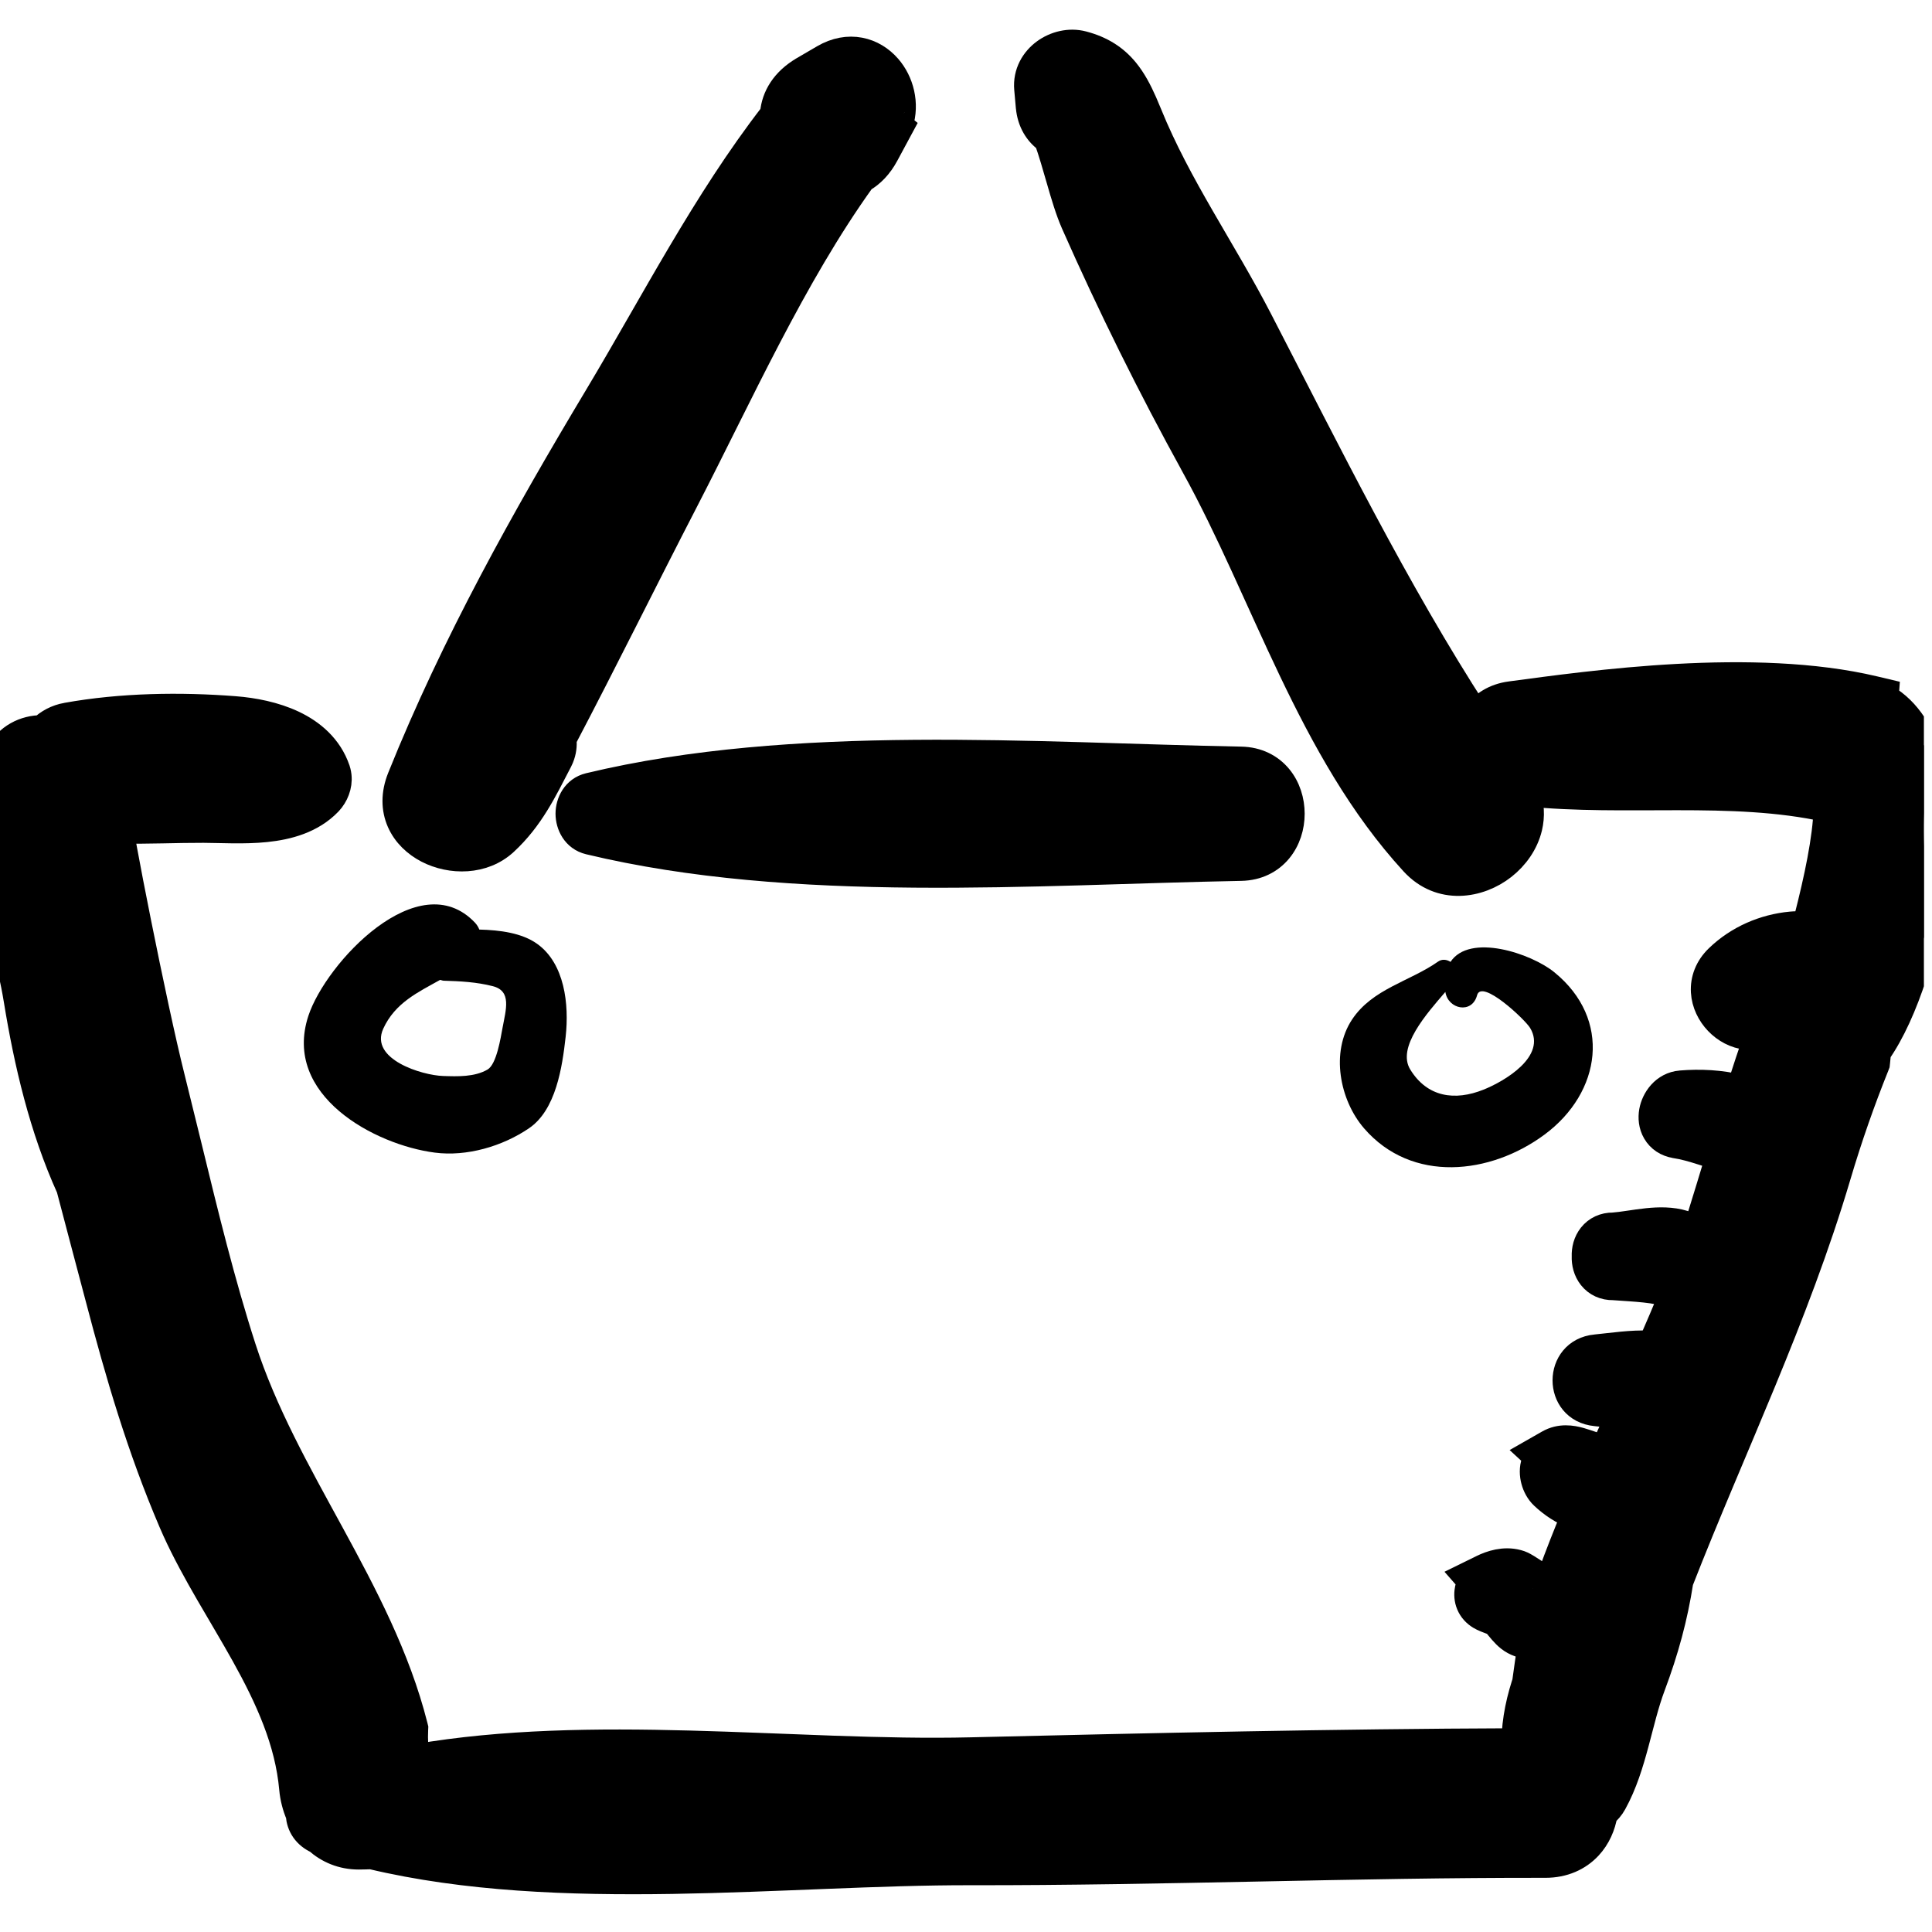 <svg width="85" height="85" viewBox="0 0 85 85" fill="none" xmlns="http://www.w3.org/2000/svg">
<g clip-path="url(#clip0_148_1992)">
<path d="M36.198 2.469C36.751 2.146 37.317 2.05 37.843 2.15C38.363 2.249 38.808 2.534 39.137 2.912C39.708 3.568 39.966 4.55 39.672 5.481L39.738 5.535L39.54 5.902C39.364 6.227 39.218 6.501 39.04 6.831C38.757 7.359 38.399 7.72 37.996 7.955C34.951 12.191 32.608 17.444 30.21 22.084C28.432 25.525 26.682 29.076 24.865 32.536C24.891 32.801 24.859 33.083 24.744 33.364L24.675 33.514C24 34.813 23.416 36.051 22.259 37.118C21.285 38.016 19.821 38.007 18.776 37.467C18.243 37.191 17.777 36.759 17.524 36.184C17.267 35.599 17.251 34.913 17.544 34.186C19.919 28.28 22.997 22.777 26.229 17.385C28.688 13.28 30.964 8.829 33.937 4.986C34.004 4.218 34.436 3.499 35.307 2.99L35.308 2.989L36.198 2.469ZM39.417 5.278C39.418 5.279 39.419 5.279 39.419 5.279C39.419 5.279 39.417 5.278 39.415 5.276C39.416 5.277 39.416 5.277 39.417 5.278Z" fill="black" stroke="black"/>
<path d="M23.627 41.521C22.962 41.048 22.009 40.92 21.088 40.897C21.047 40.792 20.986 40.689 20.898 40.595C18.43 37.984 14.334 42.359 13.566 44.697C12.418 48.201 16.496 50.37 19.127 50.71C20.531 50.893 22.103 50.437 23.275 49.638C24.46 48.833 24.737 46.949 24.886 45.615C25.046 44.178 24.84 42.383 23.627 41.521ZM22.109 45.222C22.028 45.653 21.849 46.823 21.451 47.055C20.876 47.389 20.126 47.36 19.496 47.339C18.581 47.312 16.248 46.607 16.861 45.26C17.383 44.114 18.405 43.649 19.365 43.11C19.419 43.118 19.46 43.145 19.519 43.147C20.251 43.168 20.97 43.205 21.682 43.388C22.518 43.601 22.261 44.406 22.109 45.222Z" fill="black"/>
<path d="M68.385 42.776C67.361 41.941 64.659 41.044 63.817 42.318C63.65 42.213 63.441 42.183 63.265 42.309C62.025 43.18 60.385 43.498 59.484 44.856C58.534 46.289 58.936 48.395 60.015 49.644C62.118 52.075 65.578 51.68 67.956 49.915C70.46 48.058 70.922 44.841 68.385 42.776ZM65.269 47.94C64.007 48.446 62.793 48.275 62.044 47.052C61.448 46.08 62.761 44.603 63.59 43.641C63.707 44.407 64.763 44.626 64.985 43.788C65.181 43.045 67.105 44.865 67.319 45.226C68.067 46.475 66.186 47.574 65.269 47.94Z" fill="black"/>
<path d="M25.902 34.505C34.934 32.337 45.5 33.178 54.601 33.348C55.349 33.362 55.939 33.675 56.334 34.152C56.72 34.619 56.9 35.22 56.9 35.801C56.9 36.382 56.72 36.983 56.334 37.45C55.939 37.928 55.349 38.241 54.601 38.255C45.5 38.425 34.934 39.266 25.902 37.097C25.227 36.934 24.942 36.315 24.941 35.801C24.941 35.287 25.227 34.667 25.902 34.505Z" fill="black" stroke="black"/>
<path d="M45.977 2.302C46.434 1.969 47.053 1.812 47.631 1.964C48.464 2.182 49.055 2.574 49.512 3.132C49.839 3.532 50.087 4.005 50.312 4.515L50.531 5.034V5.035C51.172 6.609 51.98 8.092 52.837 9.578C53.687 11.054 54.596 12.551 55.398 14.105C58.404 19.921 61.387 25.979 64.936 31.453C65.25 31.008 65.756 30.67 66.452 30.576H66.453C69.987 30.104 77.145 29.08 82.453 30.343L82.95 30.461L82.933 30.692C83.947 31.284 84.556 32.334 84.889 33.529C85.262 34.871 85.315 36.482 85.167 38.097C85.019 39.718 84.664 41.38 84.196 42.84C83.757 44.211 83.201 45.441 82.598 46.298C82.593 46.342 82.589 46.387 82.585 46.433C82.576 46.529 82.566 46.632 82.555 46.734L82.546 46.816L82.516 46.894C81.899 48.429 81.338 50.023 80.833 51.727C78.993 57.939 76.201 63.685 73.901 69.571C73.655 71.156 73.258 72.615 72.672 74.177C72.379 74.959 72.186 75.796 71.945 76.692C71.71 77.567 71.434 78.482 70.978 79.309C70.867 79.514 70.719 79.674 70.567 79.806C70.483 80.322 70.265 80.83 69.89 81.232C69.437 81.718 68.789 82.017 67.989 82.016C63.804 82.009 59.6 82.094 55.383 82.179C51.168 82.263 46.941 82.348 42.722 82.342C40.688 82.338 38.542 82.416 36.329 82.504C34.12 82.591 31.843 82.688 29.566 82.725C25.047 82.796 20.482 82.626 16.339 81.639C16.183 81.643 15.953 81.652 15.788 81.652C15.055 81.653 14.44 81.382 13.964 80.958C13.732 80.853 13.539 80.701 13.398 80.502C13.255 80.298 13.19 80.073 13.173 79.857C13.171 79.849 13.171 79.841 13.17 79.833C13.022 79.483 12.919 79.101 12.883 78.696C12.698 76.618 11.831 74.709 10.761 72.787C9.777 71.021 8.587 69.193 7.735 67.322L7.57 66.947C6.185 63.709 5.24 60.483 4.353 57.1C3.944 55.544 3.505 53.914 3.076 52.267C1.884 49.636 1.212 46.759 0.761 43.988C0.623 43.142 0.424 42.3 0.218 41.44C0.013 40.588 -0.2 39.715 -0.356 38.84C-0.671 37.084 -0.768 35.258 -0.107 33.372L-0.033 33.189C0.322 32.435 1.114 32.054 1.848 32.066C2.13 31.796 2.492 31.594 2.935 31.514H2.936C5.336 31.081 7.939 31.043 10.341 31.23H10.342C11.145 31.294 12.074 31.468 12.892 31.855C13.714 32.245 14.466 32.875 14.806 33.861L14.836 33.965C14.949 34.412 14.799 34.853 14.567 35.16L14.455 35.292C13.703 36.074 12.664 36.35 11.696 36.45C10.74 36.549 9.702 36.484 8.957 36.481C7.786 36.477 6.521 36.539 5.281 36.513C5.321 36.745 5.37 37.028 5.429 37.352C5.586 38.213 5.807 39.354 6.053 40.583C6.546 43.045 7.139 45.841 7.544 47.445L8.281 50.437C9.01 53.432 9.737 56.426 10.669 59.312C11.589 62.158 13.071 64.785 14.545 67.488C16.007 70.17 17.458 72.923 18.22 75.936L18.241 76.021L18.237 76.11C18.217 76.532 18.243 76.936 18.295 77.334C22.153 76.67 26.263 76.629 30.32 76.736C34.616 76.85 38.819 77.128 42.709 77.035C50.708 76.845 58.688 76.665 66.657 76.636C66.669 75.67 66.88 74.707 67.209 73.777L67.162 73.772L67.247 73.165C67.282 72.914 67.324 72.659 67.375 72.403C66.989 72.379 66.683 72.275 66.414 72.065C66.183 71.885 65.987 71.623 65.833 71.438C65.797 71.396 65.765 71.374 65.689 71.343C65.637 71.321 65.592 71.305 65.503 71.272C65.423 71.243 65.325 71.204 65.219 71.151L65.216 71.15C64.995 71.039 64.815 70.873 64.703 70.657C64.593 70.444 64.567 70.22 64.59 70.019C64.608 69.864 64.654 69.715 64.723 69.578L64.519 69.345L65.221 69C65.603 68.812 66.171 68.622 66.754 68.777L66.87 68.813L66.873 68.814C66.978 68.851 67.103 68.925 67.175 68.969C67.269 69.026 67.376 69.094 67.474 69.16C67.538 69.204 67.602 69.25 67.66 69.292C67.846 69.284 68.055 69.275 68.265 69.269C68.583 68.4 68.92 67.538 69.278 66.683C68.763 66.484 68.296 66.176 67.907 65.808C67.708 65.62 67.58 65.369 67.517 65.131C67.454 64.897 67.434 64.601 67.537 64.318L67.554 64.273C67.559 64.259 67.563 64.247 67.567 64.235L67.571 64.225C67.588 64.18 67.608 64.137 67.629 64.096L67.428 63.911L68.141 63.504C68.645 63.215 69.157 63.304 69.513 63.404C69.686 63.453 69.875 63.52 70.009 63.564C70.159 63.614 70.272 63.646 70.369 63.66L70.372 63.661C70.451 63.673 70.527 63.681 70.603 63.691C70.822 63.213 71.041 62.735 71.26 62.258C70.889 62.221 70.528 62.177 70.208 62.146C68.468 61.98 68.476 59.476 70.208 59.309H70.209C70.909 59.242 71.764 59.104 72.581 59.141H72.584C72.611 59.142 72.638 59.141 72.665 59.142C72.984 58.414 73.296 57.688 73.59 56.957C72.802 56.691 71.973 56.676 70.985 56.602C70.59 56.611 70.25 56.451 70.025 56.167C69.814 55.9 69.738 55.57 69.749 55.274C69.738 54.978 69.814 54.649 70.025 54.383C70.249 54.101 70.585 53.941 70.977 53.947C71.179 53.932 71.406 53.901 71.665 53.862C71.92 53.825 72.205 53.781 72.49 53.752C72.978 53.703 73.546 53.687 74.075 53.852L74.3 53.935L74.301 53.937C74.411 53.984 74.528 54.027 74.651 54.07C74.701 53.931 74.749 53.794 74.793 53.649L74.794 53.646C75.079 52.735 75.356 51.817 75.636 50.894C75.374 50.814 75.119 50.732 74.882 50.656C74.475 50.527 74.099 50.418 73.718 50.359L73.715 50.358C73.337 50.299 73.032 50.096 72.855 49.789C72.687 49.501 72.664 49.176 72.712 48.9C72.803 48.381 73.217 47.758 73.948 47.696H73.949C74.792 47.627 75.703 47.666 76.562 47.886C76.809 47.111 77.066 46.337 77.337 45.567C77.18 45.594 77.023 45.602 76.865 45.587C76.359 45.539 75.908 45.286 75.582 44.945C75.256 44.605 75.022 44.143 74.992 43.636C74.962 43.111 75.153 42.581 75.601 42.15C76.478 41.304 77.618 40.818 78.789 40.706H78.791C78.984 40.688 79.18 40.686 79.377 40.699C79.429 40.6 79.479 40.503 79.528 40.41C79.973 38.671 80.35 36.907 80.39 35.573C78.288 35.106 76.067 35.046 73.784 35.046C71.597 35.046 69.337 35.1 67.157 34.877C67.35 35.389 67.371 35.911 67.254 36.402C67.089 37.092 66.661 37.687 66.125 38.108C65.071 38.938 63.377 39.222 62.195 37.934C59.916 35.451 58.284 32.48 56.837 29.45C55.375 26.39 54.124 23.323 52.56 20.488V20.487C50.656 17.035 48.871 13.433 47.273 9.814C47.032 9.267 46.828 8.579 46.636 7.91C46.459 7.295 46.285 6.689 46.094 6.148C45.663 5.847 45.35 5.358 45.291 4.696L45.29 4.691C45.269 4.436 45.245 4.182 45.221 3.919C45.156 3.213 45.51 2.642 45.977 2.302ZM67.442 69.301C67.404 69.301 67.141 69.31 66.971 69.551C67.175 69.68 67.408 69.842 67.449 69.889L67.438 69.302C67.439 69.302 67.441 69.301 67.442 69.301Z" fill="black" stroke="black" stroke-width="1.2"/>
</g>
<defs>
<clipPath id="clip0_148_1992">
<rect width="84.644" height="84.644" fill="white"/>
</clipPath>
</defs>
</svg>
